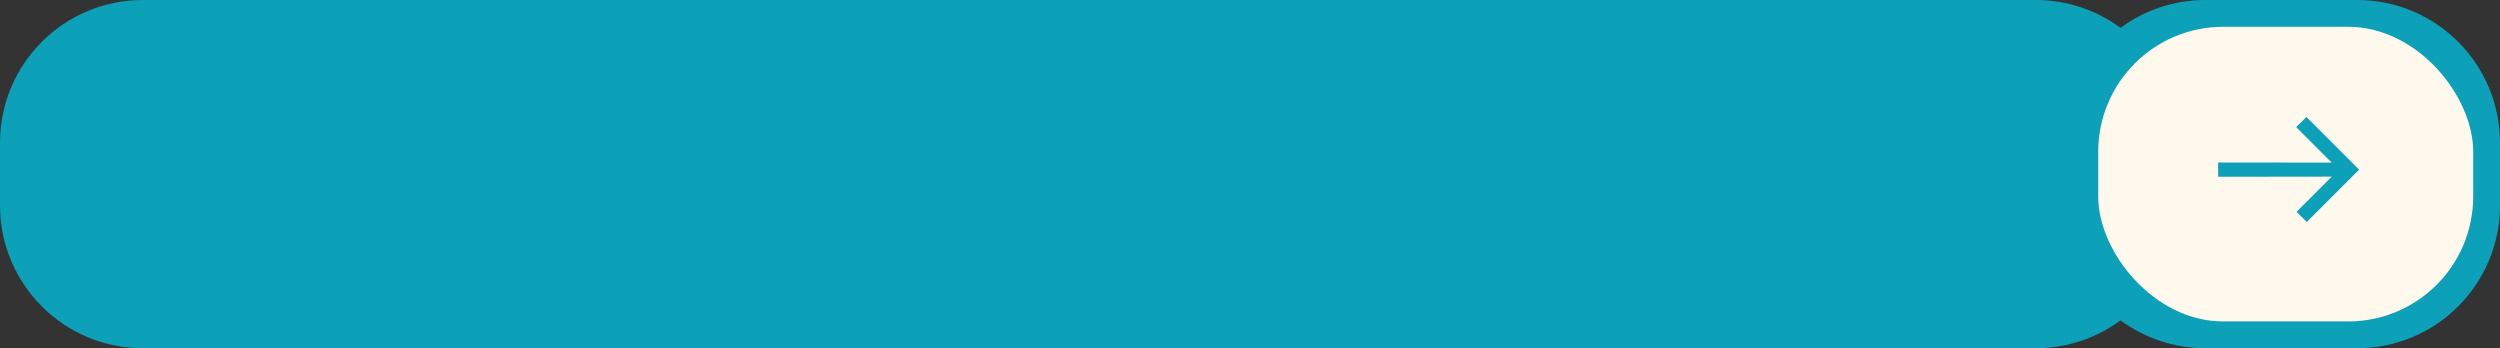 <?xml version="1.0" encoding="UTF-8"?> <svg xmlns="http://www.w3.org/2000/svg" width="280" height="39" viewBox="0 0 280 39" fill="none"><rect x="0" y="0" width="280" height="39" fill="#333333" stroke="none"/><path fill-rule="evenodd" clip-rule="evenodd" d="M16 0C7.163 0 0 7.163 0 16V23C0 31.837 7.163 39 16 39H228C231.557 39 234.843 37.839 237.5 35.876C240.157 37.839 243.443 39 247 39H264C272.837 39 280 31.837 280 23V16C280 7.163 272.837 0 264 0H247C243.443 0 240.157 1.161 237.5 3.124C234.843 1.161 231.557 0 228 0H16Z" fill="#0CA1B9"></path><rect x="235" y="3" width="42" height="33" rx="14" fill="#FFF8ED"></rect><path fill-rule="evenodd" clip-rule="evenodd" d="M248.683 18.45L248.682 19.547L261.763 19.531L257.573 23.721L258.36 24.507L263.867 19L258.324 13.456L257.525 14.231L261.757 18.463L248.683 18.45Z" fill="#0CA1B9" stroke="#0CA1B9" stroke-width="0.5"></path></svg> 